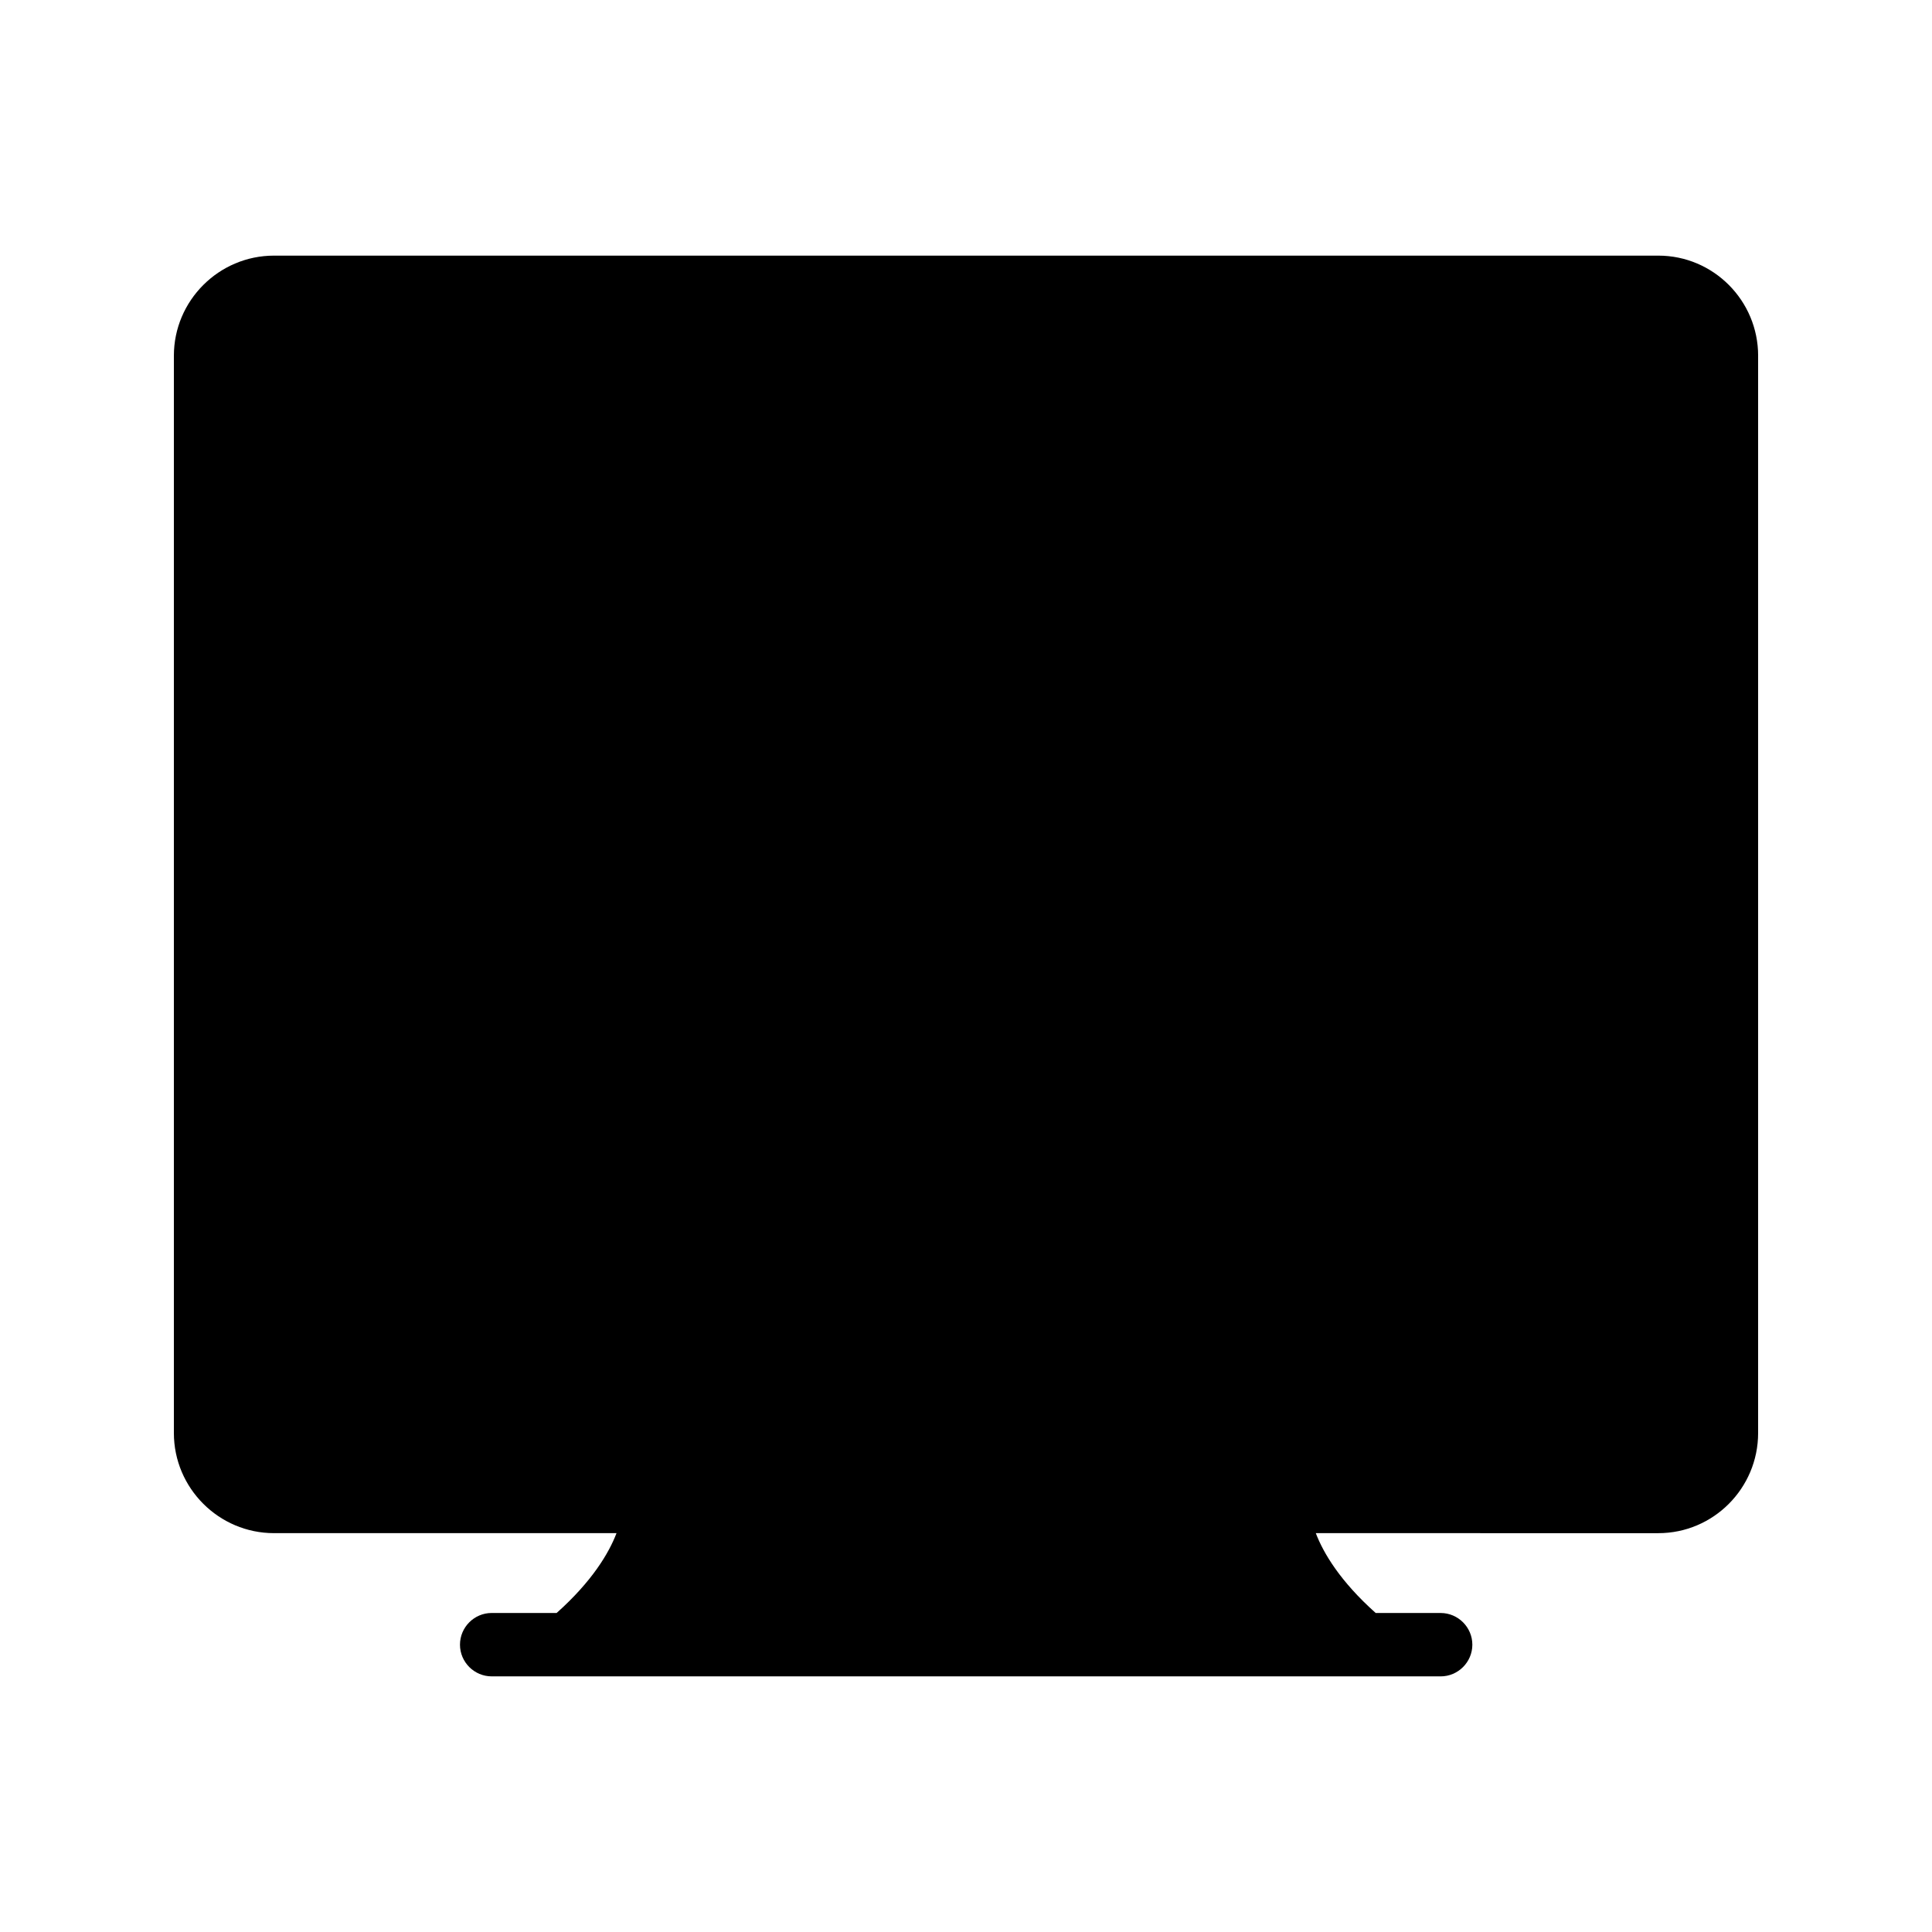 <?xml version="1.0" encoding="UTF-8"?>
<!-- Uploaded to: ICON Repo, www.svgrepo.com, Generator: ICON Repo Mixer Tools -->
<svg fill="#000000" width="800px" height="800px" version="1.1" viewBox="144 144 512 512" xmlns="http://www.w3.org/2000/svg">
 <path d="m609.92 238.28v285.49c0 14.609-11.84 26.535-26.449 26.535l-90.77-0.004c2.016 5.289 6.465 12.762 15.871 21.16h17.215c4.617 0 8.398 3.777 8.398 8.398 0 4.617-3.777 8.398-8.398 8.398l-251.49-0.004c-4.617 0-8.398-3.777-8.398-8.398 0-4.617 3.777-8.398 8.398-8.398h17.215c9.406-8.398 13.855-15.871 15.871-21.16l-90.77 0.004c-14.613 0-26.535-11.922-26.535-26.531v-285.49c0-14.613 11.922-26.535 26.535-26.535h366.86c14.609 0 26.449 11.922 26.449 26.535z"/>
</svg>